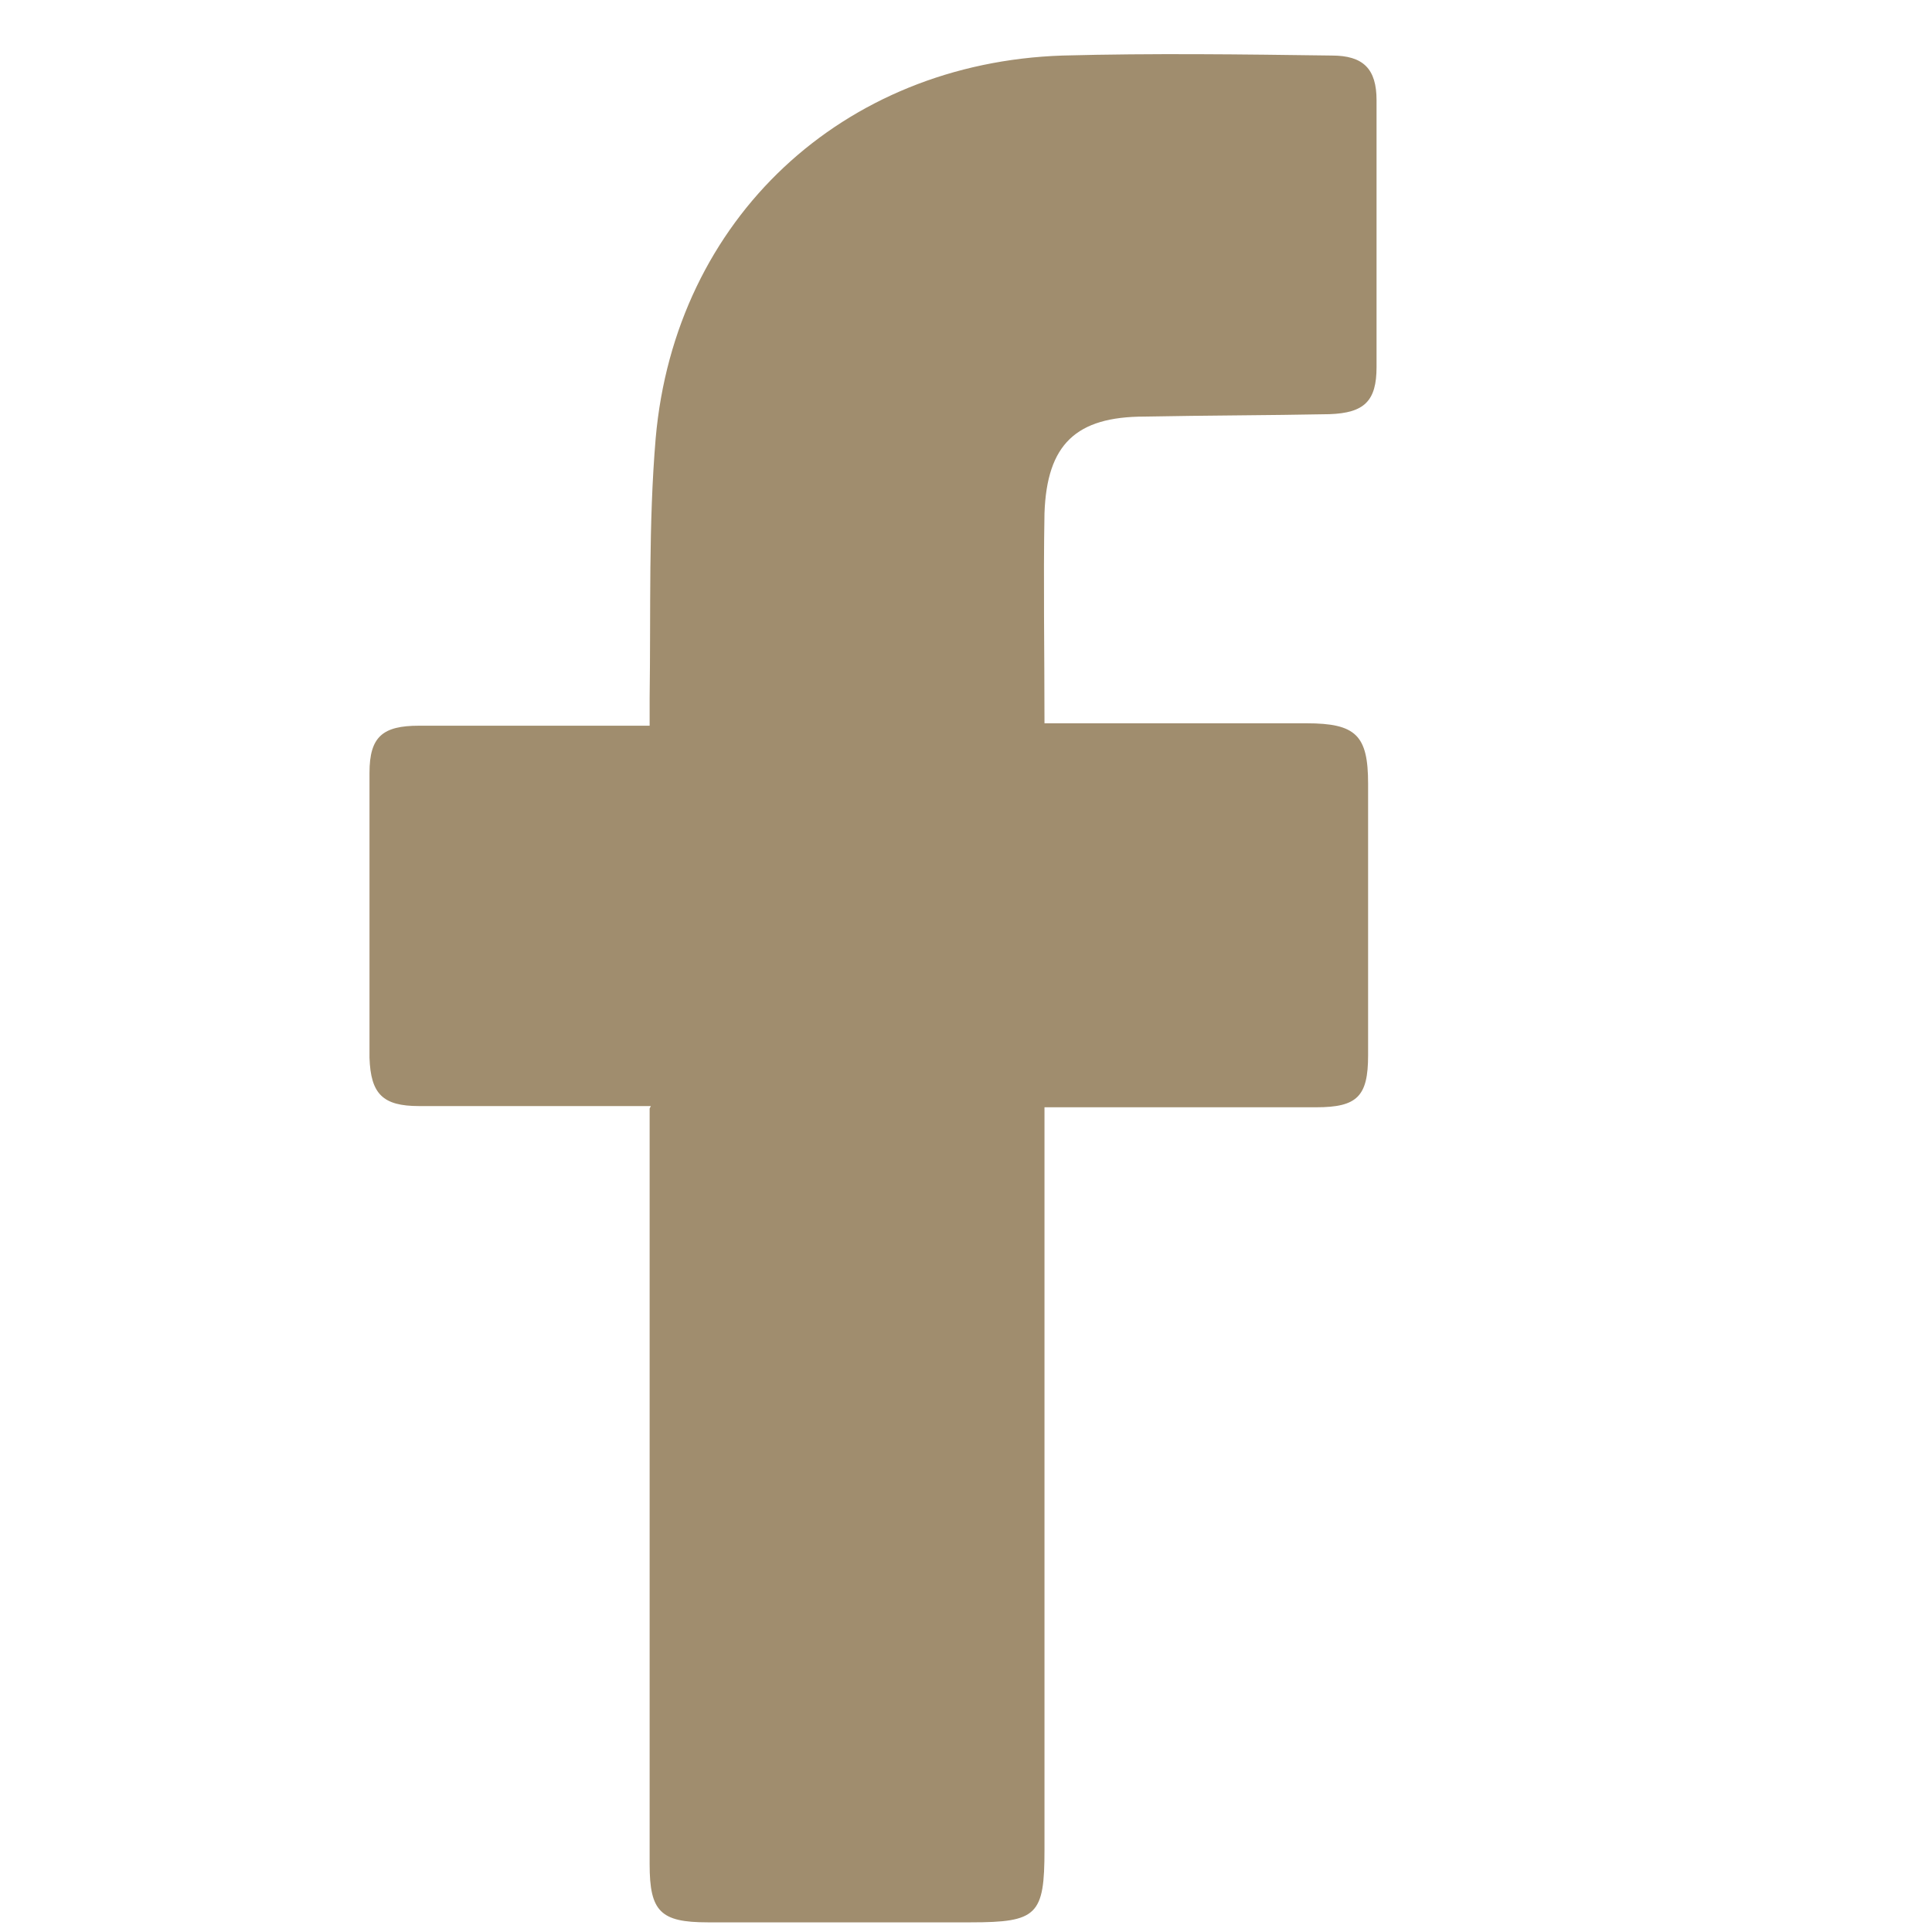 <?xml version="1.0" encoding="UTF-8"?><svg xmlns="http://www.w3.org/2000/svg" viewBox="0 0 16 16"><defs><style>.d{fill:none;}.e{fill:#a08d6e;}</style></defs><g id="a"/><g id="b"><g id="c"><g><path class="e" d="M5.39,9.16c-.37,0-.71,0-1.05,0-.29,0-.58,0-.87,0-.3,0-.4-.1-.41-.4,0-.79,0-1.57,0-2.36,0-.3,.11-.39,.41-.39,.56,0,1.12,0,1.68,0,.07,0,.14,0,.23,0,0-.09,0-.16,0-.23,.01-.72-.01-1.44,.05-2.15,.16-1.82,1.55-3.11,3.37-3.17,.74-.02,1.49-.01,2.23,0,.26,0,.37,.11,.37,.37,0,.74,0,1.47,0,2.21,0,.28-.1,.38-.39,.39-.51,.01-1.02,.01-1.53,.02-.57,0-.81,.23-.83,.8-.01,.57,0,1.14,0,1.74,.09,0,.15,0,.22,0,.65,0,1.3,0,1.95,0,.41,0,.51,.1,.51,.5,0,.75,0,1.5,0,2.25,0,.34-.09,.43-.43,.43-.74,0-1.48,0-2.25,0v.24c0,1.97,0,3.94,0,5.91,0,.54-.06,.6-.61,.6-.73,0-1.45,0-2.18,0-.39,0-.48-.09-.48-.48,0-2,0-4.01,0-6.01,0-.07,0-.15,0-.25Z"/><rect class="d" width="16" height="16"/></g></g></g></svg>